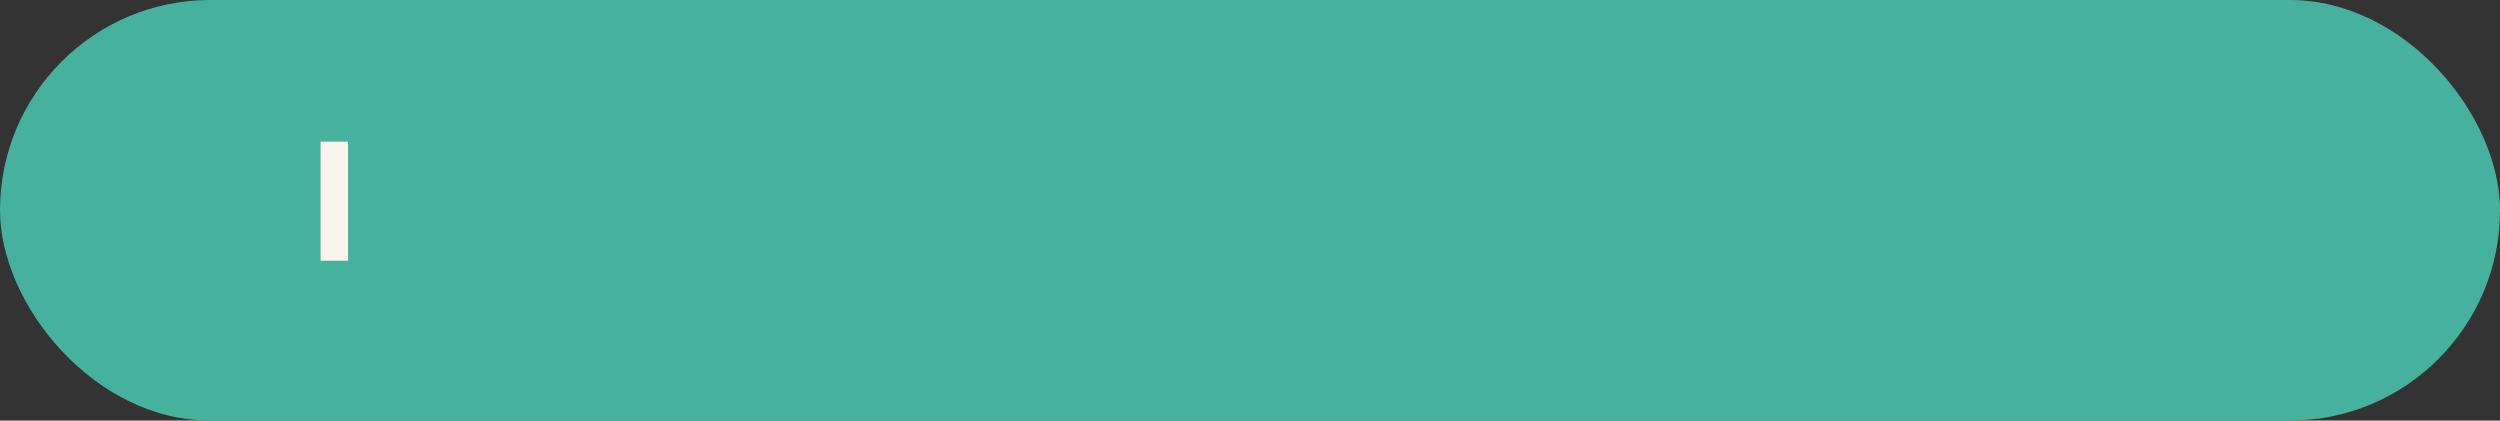 <svg xmlns="http://www.w3.org/2000/svg" viewBox="0 0 328.118 55.2"><rect x="0" y="0" width="328.118" height="55.2" fill="#333333" stroke="none"/><g id="Capa_2" data-name="Capa 2"><g id="interactividad"><rect width="328.118" height="55.2" rx="27.6" fill="#46b29d"/><path d="M42.071,34.213v-15.62h3.608v15.62Z" fill="#f9f5ed"/></g></g></svg>